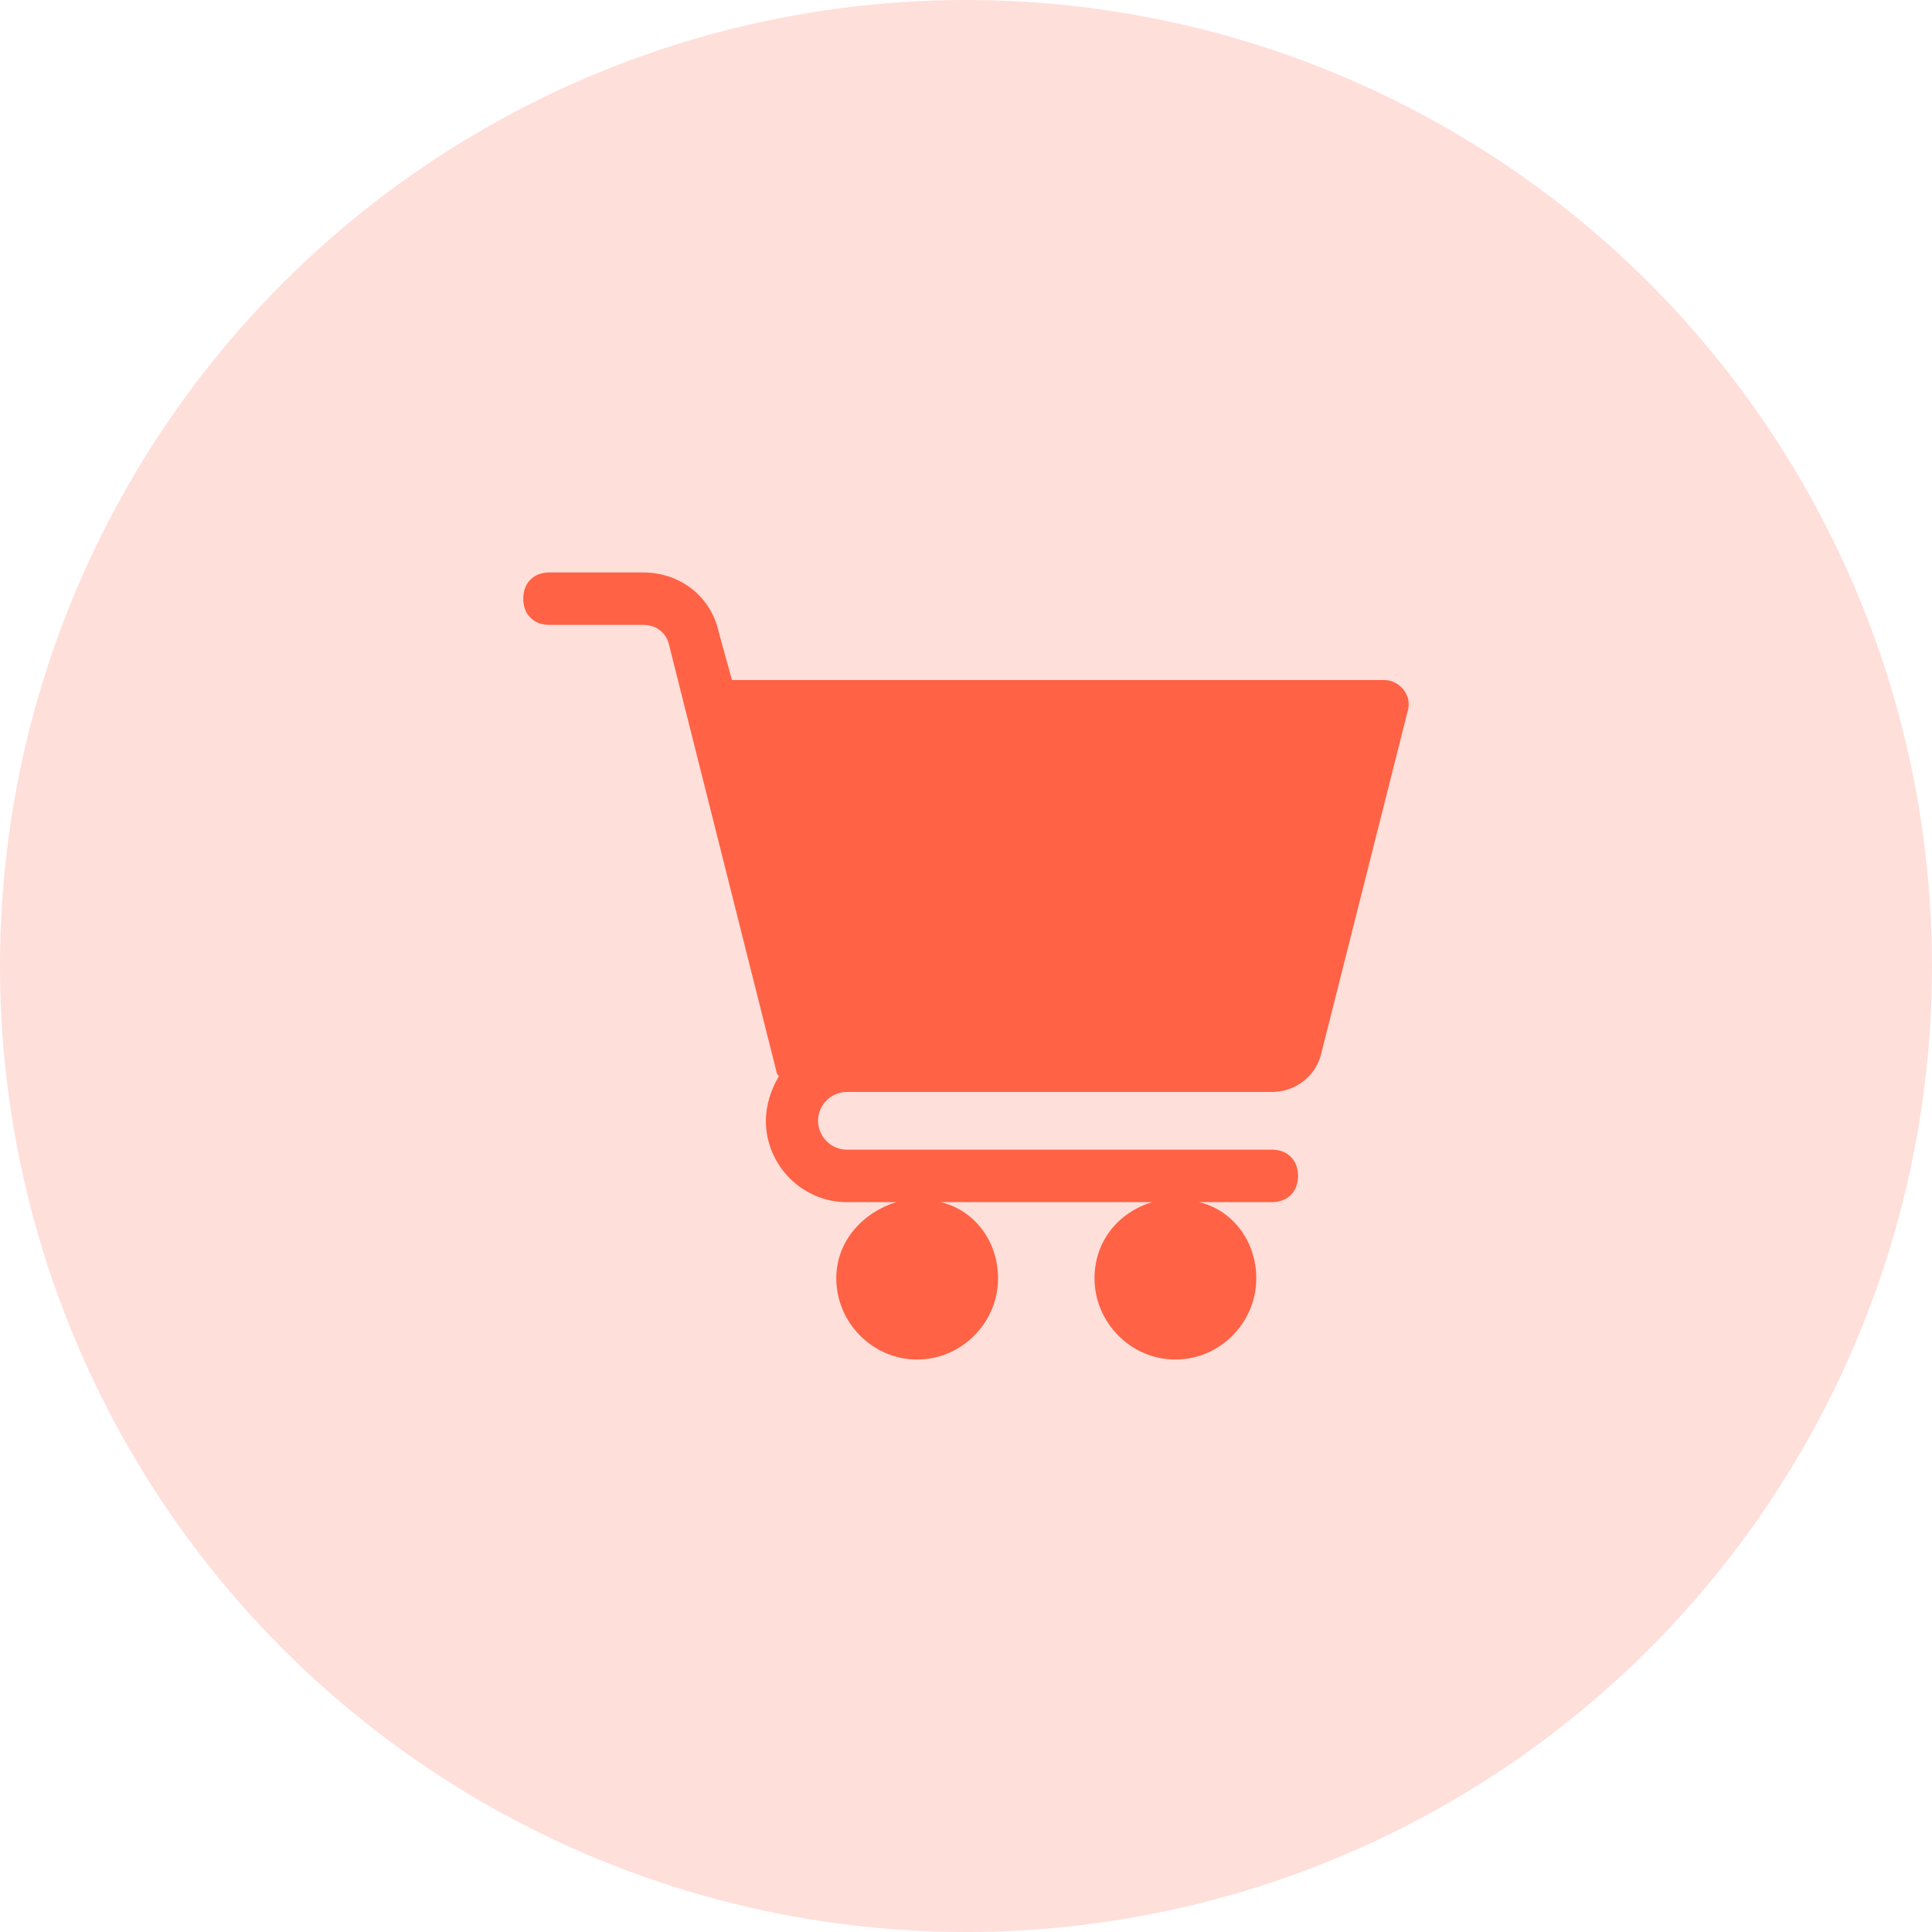 <?xml version="1.0" encoding="UTF-8"?>
<svg xmlns="http://www.w3.org/2000/svg" width="36" height="36" viewBox="0 0 36 36" fill="none">
  <circle cx="18" cy="18" r="18" fill="#FFDFDA"></circle>
  <path d="M25.791 12.671H13.639L13.396 11.791C13.25 11.107 12.666 10.667 11.986 10.667H10.236C9.944 10.667 9.75 10.862 9.75 11.155C9.75 11.449 9.944 11.644 10.236 11.644H11.986C12.229 11.644 12.424 11.791 12.472 12.036L14.465 19.956C14.465 20.004 14.514 20.053 14.514 20.053C14.368 20.298 14.271 20.591 14.271 20.884C14.271 21.715 14.951 22.4 15.777 22.4H16.701C16.069 22.596 15.583 23.133 15.583 23.818C15.583 24.649 16.264 25.333 17.09 25.333C17.916 25.333 18.597 24.649 18.597 23.818C18.597 23.133 18.159 22.547 17.527 22.4H21.465C20.833 22.596 20.395 23.133 20.395 23.818C20.395 24.649 21.076 25.333 21.902 25.333C22.728 25.333 23.409 24.649 23.409 23.818C23.409 23.133 22.971 22.547 22.34 22.4H23.701C23.992 22.4 24.187 22.204 24.187 21.911C24.187 21.618 23.992 21.422 23.701 21.422H15.777C15.486 21.422 15.243 21.178 15.243 20.884C15.243 20.591 15.486 20.347 15.777 20.347H23.36H23.701C24.138 20.347 24.527 20.053 24.624 19.613L26.228 13.258C26.325 12.964 26.082 12.671 25.791 12.671Z" fill="#FF6245"></path>
</svg>
